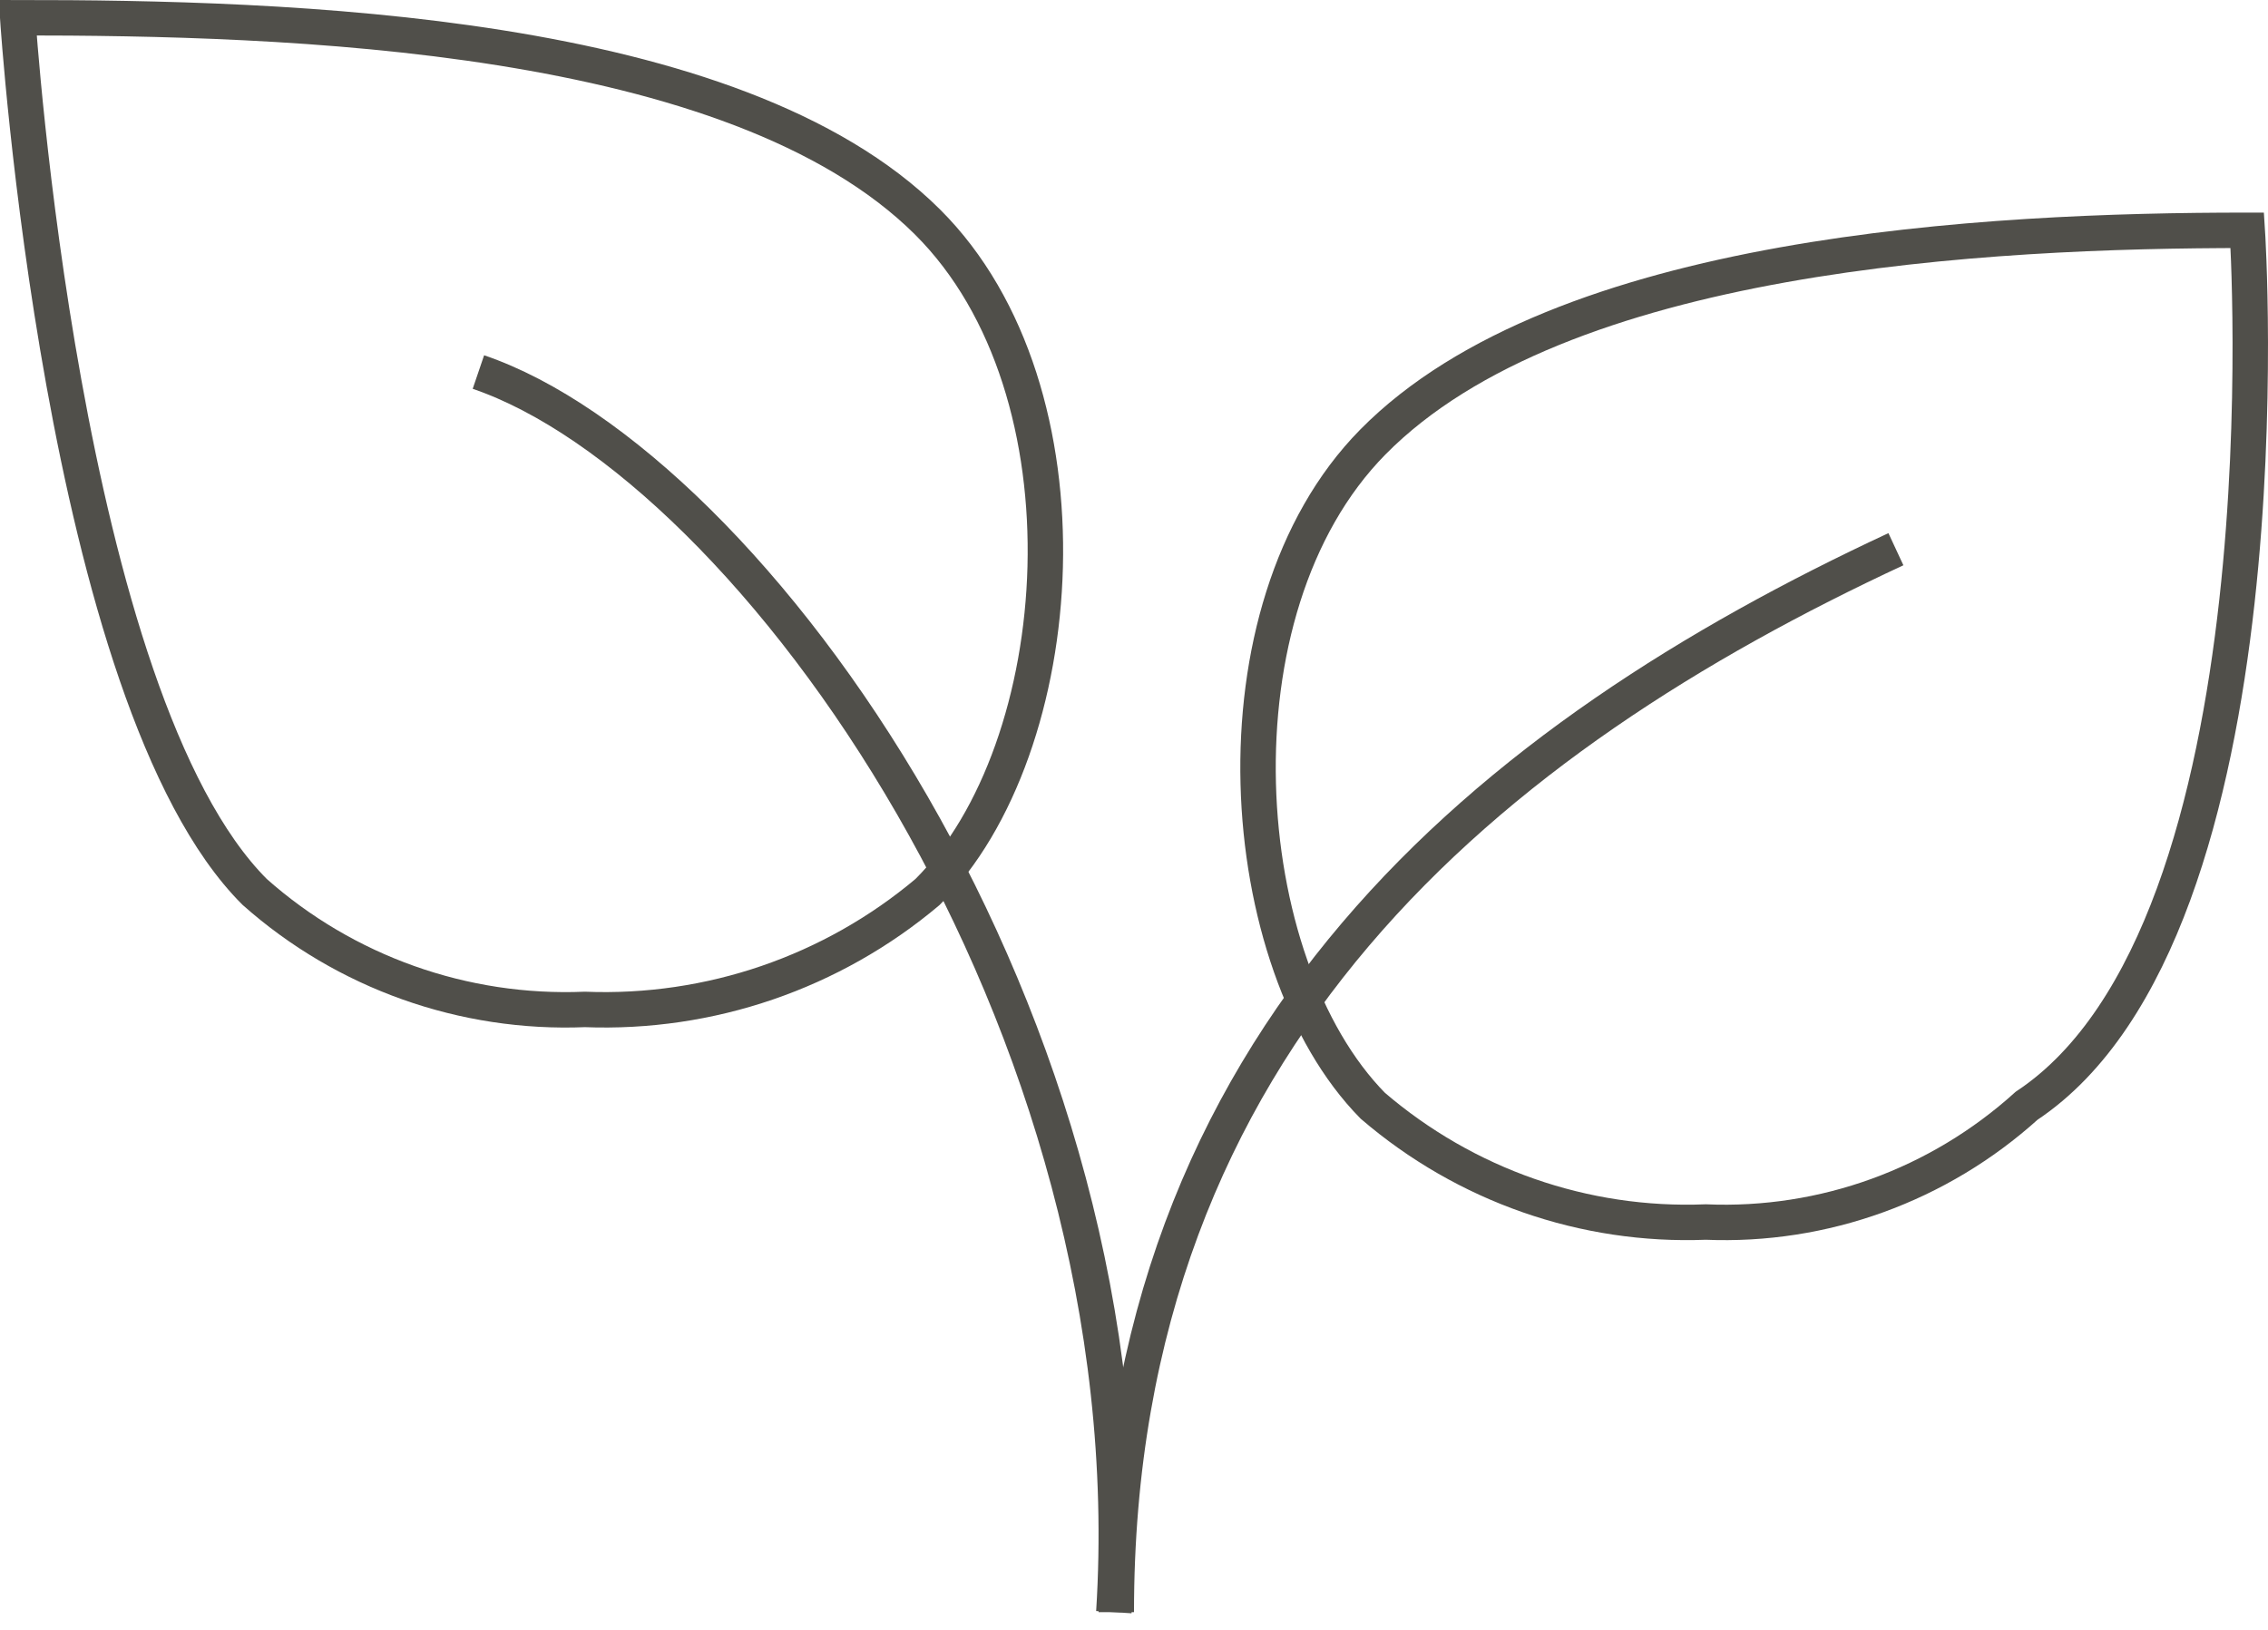 <?xml version="1.0" encoding="UTF-8"?> <svg xmlns:xlink="http://www.w3.org/1999/xlink" xmlns="http://www.w3.org/2000/svg" width="64px" height="46px" viewbox="0 0 64 46" version="1.1"><g id="naturalumas" transform="translate(0.5 0.5)"><path d="M25.673 5.765C20.227 0.344 7.54 0 0 0C0 0 1.246 19.251 6.689 24.675C9.245 26.943 12.585 28.13 16.005 27.989C19.529 28.127 22.979 26.945 25.673 24.675C29.729 20.633 30.473 10.546 25.673 5.765Z" id="Stroke-1" fill="none" fill-rule="evenodd" stroke="#504F4A" stroke-width="1"></path><path d="M27.915 0C20.585 0 8.53 0.606 3.238 5.977C-1.439 10.724 -0.704 20.703 3.238 24.707C5.857 26.955 9.21 28.126 12.636 27.989C15.959 28.129 19.205 26.952 21.689 24.707C29.21 19.716 27.915 0 27.915 0Z" transform="translate(35 6)" id="Stroke-3" fill="none" fill-rule="evenodd" stroke="#504F4A" stroke-width="1"></path><path d="M0 30C0 13.715 10.667 5.274 22 0" transform="translate(31 15)" id="Stroke-5" fill="none" fill-rule="evenodd" stroke="#504F4A" stroke-width="1"></path><path d="M17.931 35C18.986 18.318 7.684 2.617 0 0" transform="translate(13 10)" id="Stroke-7" fill="none" fill-rule="evenodd" stroke="#504F4A" stroke-width="1"></path></g></svg> 